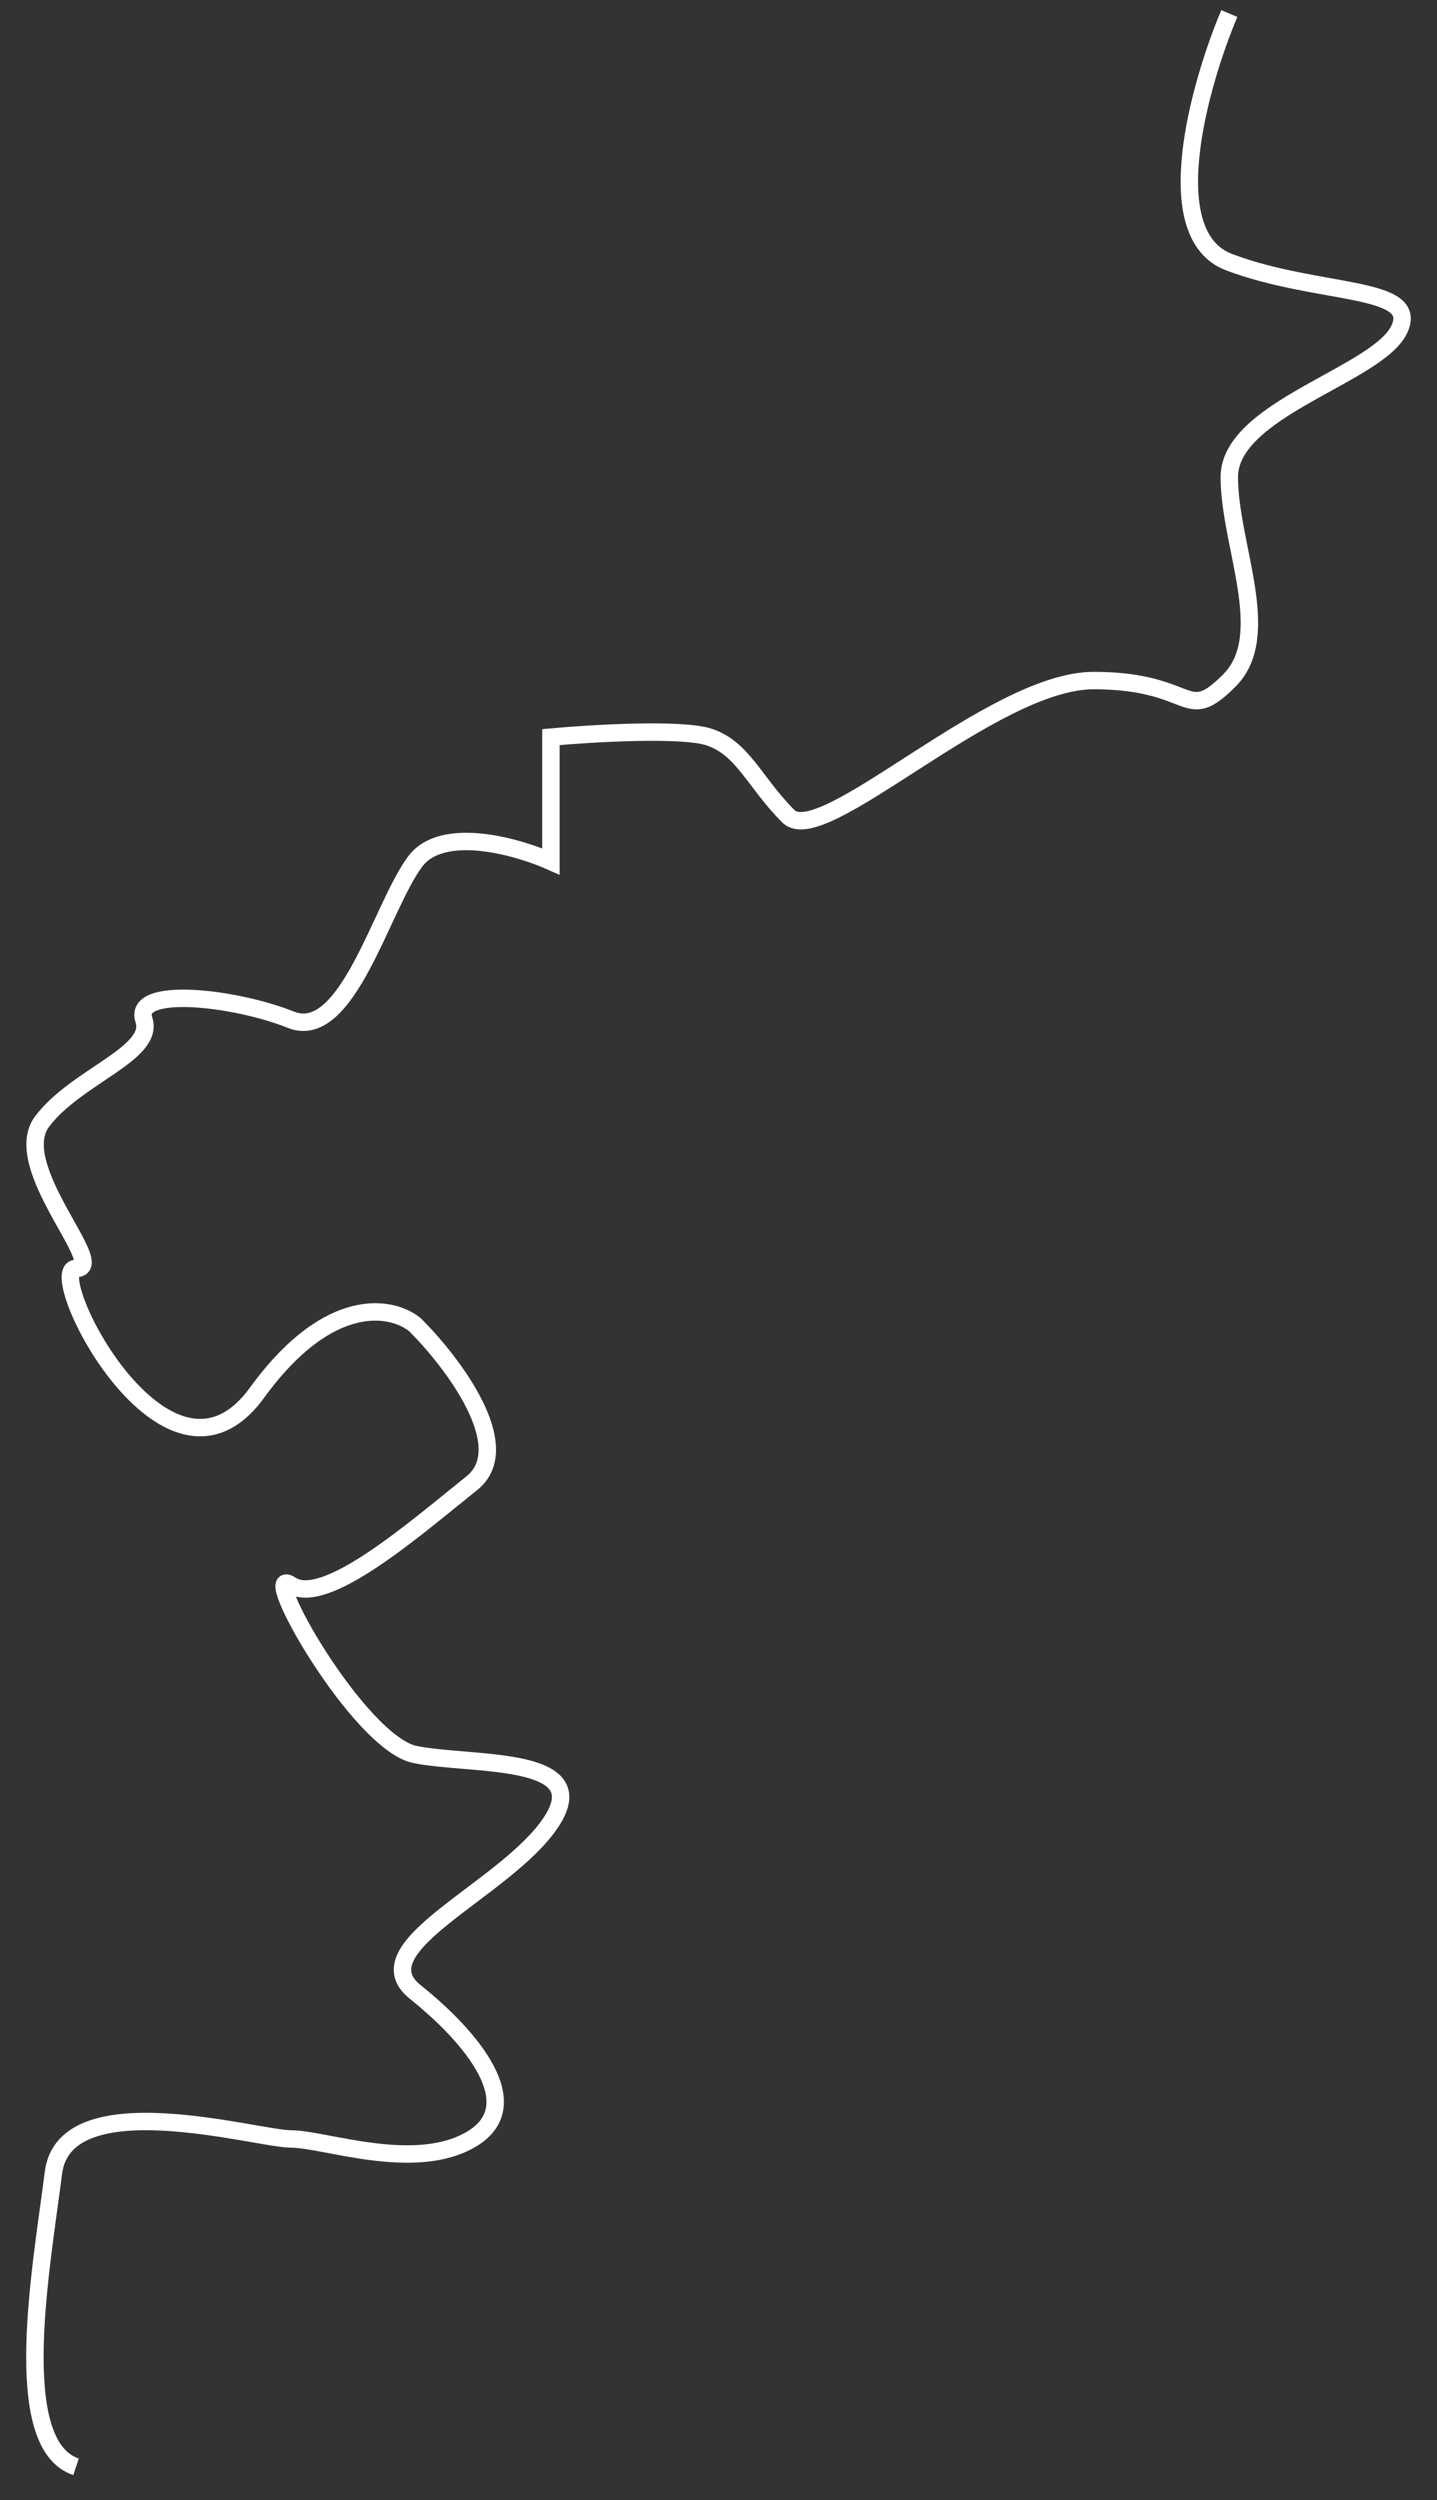 <?xml version="1.0" encoding="UTF-8"?> <svg xmlns="http://www.w3.org/2000/svg" width="165" height="287" viewBox="0 0 165 287" fill="none"><rect x="0" y="0" width="165" height="287" fill="#333333" stroke="none"/> <path d="M141.151 1.556C137.689 9.775 132.843 26.991 141.151 30.105C151.537 33.998 163.221 32.701 160.625 37.892C158.028 43.082 141.151 46.975 141.151 54.762C141.151 62.548 146.344 72.93 141.151 78.12C135.958 83.311 137.256 78.12 125.572 78.12C113.888 78.12 94.415 97.586 90.52 93.693C86.625 89.8 85.327 85.907 81.432 84.609C78.317 83.571 68.017 84.176 63.257 84.609V98.884C59.362 97.153 50.794 94.731 47.678 98.884C43.783 104.074 39.889 119.647 33.398 117.051C26.906 114.456 15.222 113.158 16.52 117.051C17.819 120.945 8.731 123.54 4.836 128.731C0.941 133.922 12.626 145.601 8.731 145.601C4.836 145.601 19.116 174.15 29.502 159.876C37.811 148.456 45.081 149.927 47.678 152.09C52.005 156.415 59.361 166.105 54.169 170.257C47.678 175.448 37.293 184.532 33.398 181.937C29.502 179.341 41.188 200.105 47.678 201.402C54.169 202.7 68.451 201.402 63.257 209.189C58.063 216.975 41.188 223.463 47.678 228.654C54.169 233.845 60.659 241.631 54.169 245.524C47.678 249.417 37.293 245.524 33.398 245.524C29.502 245.524 7.432 239.036 6.134 249.417C4.836 259.799 0.941 280.562 8.731 283.158" stroke="white" stroke-width="2"></path> </svg> 